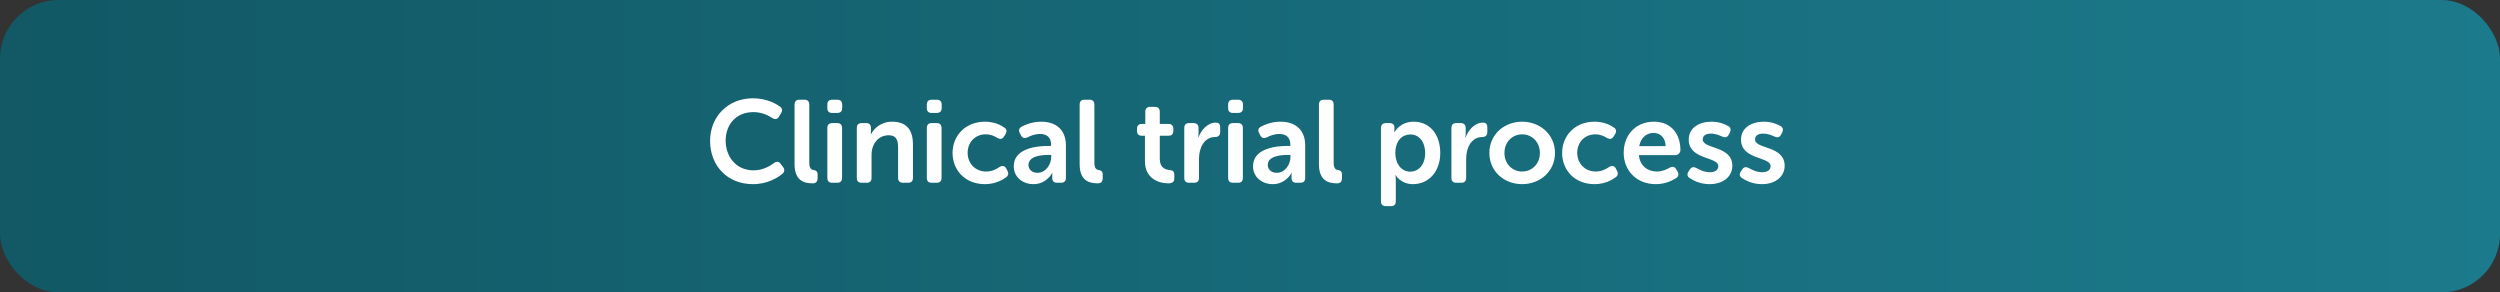 <svg width="342" height="40" viewBox="0 0 342 40" fill="none" xmlns="http://www.w3.org/2000/svg">
<rect x="0" y="0" width="342" height="40" fill="#333333" stroke="none"/>
<rect width="342" height="40" rx="8" fill="url(#paint0_linear_2849_11522)"/>
<path d="M97.14 19.272C97.14 15.976 99.556 13.448 102.996 13.448C104.852 13.448 106.1 14.152 106.708 14.584C107.044 14.84 107.06 15.16 106.836 15.512L106.548 15.976C106.324 16.344 106.02 16.376 105.636 16.136C105.14 15.816 104.244 15.336 103.076 15.336C100.596 15.336 99.268 17.144 99.268 19.24C99.268 21.368 100.644 23.304 103.092 23.304C104.372 23.304 105.348 22.696 105.876 22.312C106.228 22.056 106.548 22.056 106.804 22.424L107.124 22.856C107.364 23.176 107.348 23.512 107.028 23.784C106.388 24.296 105.028 25.192 103.012 25.192C99.444 25.192 97.14 22.616 97.14 19.272ZM108.695 22.456V14.312C108.695 13.88 108.919 13.64 109.351 13.64H110.055C110.487 13.64 110.711 13.88 110.711 14.312V22.296C110.711 23.096 111.047 23.24 111.351 23.272C111.639 23.304 111.847 23.48 111.847 23.848V24.392C111.847 24.808 111.655 25.08 111.175 25.08C110.087 25.08 108.695 24.792 108.695 22.456ZM113.836 15.448C113.404 15.448 113.18 15.224 113.18 14.792V14.312C113.18 13.88 113.404 13.64 113.836 13.64H114.54C114.972 13.64 115.212 13.88 115.212 14.312V14.792C115.212 15.224 114.972 15.448 114.54 15.448H113.836ZM113.18 24.328V17.512C113.18 17.08 113.404 16.84 113.836 16.84H114.54C114.972 16.84 115.196 17.08 115.196 17.512V24.328C115.196 24.776 114.972 25 114.54 25H113.836C113.404 25 113.18 24.776 113.18 24.328ZM117.211 24.328V17.512C117.211 17.08 117.435 16.84 117.867 16.84H118.491C118.923 16.84 119.147 17.08 119.147 17.512V18.008C119.147 18.184 119.115 18.376 119.115 18.376H119.147C119.499 17.688 120.395 16.648 122.043 16.648C123.851 16.648 124.891 17.592 124.891 19.752V24.328C124.891 24.776 124.667 25 124.219 25H123.531C123.099 25 122.859 24.776 122.859 24.328V20.168C122.859 19.176 122.603 18.504 121.579 18.504C120.139 18.504 119.227 19.704 119.227 21.176V24.328C119.227 24.776 119.003 25 118.571 25H117.867C117.435 25 117.211 24.776 117.211 24.328ZM127.445 15.448C127.013 15.448 126.789 15.224 126.789 14.792V14.312C126.789 13.88 127.013 13.64 127.445 13.64H128.149C128.581 13.64 128.821 13.88 128.821 14.312V14.792C128.821 15.224 128.581 15.448 128.149 15.448H127.445ZM126.789 24.328V17.512C126.789 17.08 127.013 16.84 127.445 16.84H128.149C128.581 16.84 128.805 17.08 128.805 17.512V24.328C128.805 24.776 128.581 25 128.149 25H127.445C127.013 25 126.789 24.776 126.789 24.328ZM130.309 20.92C130.309 18.6 132.037 16.648 134.741 16.648C136.053 16.648 136.933 17.128 137.413 17.464C137.749 17.688 137.765 18.024 137.541 18.376L137.333 18.696C137.093 19.064 136.821 19.064 136.437 18.872C136.101 18.648 135.557 18.376 134.853 18.376C133.349 18.376 132.373 19.512 132.373 20.904C132.373 22.28 133.349 23.464 134.917 23.464C135.717 23.464 136.357 23.112 136.741 22.84C137.141 22.616 137.445 22.664 137.653 23.048L137.812 23.352C138.005 23.704 137.957 24.024 137.637 24.248C137.141 24.616 136.149 25.192 134.741 25.192C132.037 25.192 130.309 23.288 130.309 20.92ZM138.681 22.744C138.681 20.36 141.625 19.96 143.449 19.96H143.785V19.768C143.785 18.696 143.097 18.328 142.265 18.328C141.577 18.328 140.953 18.584 140.569 18.792C140.169 18.968 139.865 18.904 139.673 18.52L139.513 18.216C139.321 17.848 139.385 17.528 139.769 17.32C140.297 17.048 141.225 16.648 142.441 16.648C144.553 16.648 145.817 17.832 145.817 19.896V24.328C145.817 24.776 145.593 25 145.145 25H144.601C144.169 25 143.945 24.776 143.945 24.328V24.008C143.945 23.784 143.977 23.656 143.977 23.656H143.945C143.945 23.656 143.177 25.192 141.385 25.192C139.897 25.192 138.681 24.232 138.681 22.744ZM140.697 22.568C140.697 23.112 141.113 23.64 141.929 23.64C143.065 23.64 143.801 22.488 143.801 21.496V21.192H143.465C142.441 21.192 140.697 21.352 140.697 22.568ZM147.695 22.456V14.312C147.695 13.88 147.919 13.64 148.351 13.64H149.055C149.487 13.64 149.711 13.88 149.711 14.312V22.296C149.711 23.096 150.047 23.24 150.351 23.272C150.639 23.304 150.847 23.48 150.847 23.848V24.392C150.847 24.808 150.655 25.08 150.175 25.08C149.087 25.08 147.695 24.792 147.695 22.456ZM156.628 22.088V18.568H156.196C155.764 18.568 155.54 18.344 155.54 17.896V17.624C155.54 17.192 155.764 16.952 156.212 16.952H156.676V15.288C156.676 14.856 156.916 14.616 157.348 14.616H157.988C158.42 14.616 158.66 14.856 158.66 15.288V16.952H159.844C160.276 16.952 160.516 17.192 160.516 17.624V17.896C160.516 18.344 160.276 18.568 159.86 18.568H158.66V21.736C158.66 22.952 159.412 23.192 159.972 23.256C160.468 23.304 160.644 23.464 160.644 23.912V24.408C160.644 24.888 160.372 25.08 159.812 25.08C158.356 25.08 156.628 24.296 156.628 22.088ZM162.008 24.328V17.512C162.008 17.08 162.232 16.84 162.664 16.84H163.288C163.72 16.84 163.96 17.08 163.96 17.512V18.28C163.96 18.584 163.912 18.84 163.912 18.84H163.944C164.264 17.864 165.16 16.776 166.312 16.776C166.76 16.776 166.92 17 166.92 17.448V18.072C166.92 18.504 166.664 18.744 166.232 18.744C164.744 18.744 164.024 20.216 164.024 21.704V24.328C164.024 24.776 163.8 25 163.368 25H162.664C162.232 25 162.008 24.776 162.008 24.328ZM168.664 15.448C168.232 15.448 168.008 15.224 168.008 14.792V14.312C168.008 13.88 168.232 13.64 168.664 13.64H169.368C169.8 13.64 170.04 13.88 170.04 14.312V14.792C170.04 15.224 169.8 15.448 169.368 15.448H168.664ZM168.008 24.328V17.512C168.008 17.08 168.232 16.84 168.664 16.84H169.368C169.8 16.84 170.024 17.08 170.024 17.512V24.328C170.024 24.776 169.8 25 169.368 25H168.664C168.232 25 168.008 24.776 168.008 24.328ZM171.415 22.744C171.415 20.36 174.359 19.96 176.183 19.96H176.519V19.768C176.519 18.696 175.831 18.328 174.999 18.328C174.311 18.328 173.687 18.584 173.303 18.792C172.903 18.968 172.599 18.904 172.407 18.52L172.247 18.216C172.055 17.848 172.119 17.528 172.503 17.32C173.031 17.048 173.959 16.648 175.175 16.648C177.287 16.648 178.551 17.832 178.551 19.896V24.328C178.551 24.776 178.327 25 177.879 25H177.335C176.903 25 176.679 24.776 176.679 24.328V24.008C176.679 23.784 176.711 23.656 176.711 23.656H176.679C176.679 23.656 175.911 25.192 174.119 25.192C172.631 25.192 171.415 24.232 171.415 22.744ZM173.431 22.568C173.431 23.112 173.847 23.64 174.663 23.64C175.799 23.64 176.535 22.488 176.535 21.496V21.192H176.199C175.175 21.192 173.431 21.352 173.431 22.568ZM180.43 22.456V14.312C180.43 13.88 180.654 13.64 181.086 13.64H181.789C182.222 13.64 182.446 13.88 182.446 14.312V22.296C182.446 23.096 182.782 23.24 183.086 23.272C183.374 23.304 183.582 23.48 183.582 23.848V24.392C183.582 24.808 183.39 25.08 182.91 25.08C181.822 25.08 180.43 24.792 180.43 22.456ZM188.914 27.528V17.512C188.914 17.08 189.154 16.84 189.586 16.84H190.098C190.53 16.84 190.754 17.08 190.754 17.4V17.768C190.754 17.944 190.738 18.088 190.738 18.088H190.77C190.77 18.088 191.49 16.648 193.394 16.648C195.602 16.648 197.026 18.392 197.026 20.92C197.026 23.512 195.426 25.192 193.282 25.192C191.586 25.192 190.93 23.944 190.93 23.944H190.898C190.898 23.944 190.946 24.232 190.946 24.648V27.528C190.946 27.976 190.722 28.2 190.274 28.2H189.586C189.154 28.2 188.914 27.976 188.914 27.528ZM190.882 20.968C190.882 22.232 191.586 23.48 192.914 23.48C194.034 23.48 194.962 22.568 194.962 20.952C194.962 19.4 194.13 18.392 192.946 18.392C191.89 18.392 190.882 19.16 190.882 20.968ZM198.555 24.328V17.512C198.555 17.08 198.779 16.84 199.211 16.84H199.835C200.267 16.84 200.507 17.08 200.507 17.512V18.28C200.507 18.584 200.459 18.84 200.459 18.84H200.491C200.811 17.864 201.707 16.776 202.859 16.776C203.307 16.776 203.467 17 203.467 17.448V18.072C203.467 18.504 203.211 18.744 202.779 18.744C201.291 18.744 200.571 20.216 200.571 21.704V24.328C200.571 24.776 200.347 25 199.915 25H199.211C198.779 25 198.555 24.776 198.555 24.328ZM203.746 20.92C203.746 18.424 205.746 16.648 208.226 16.648C210.706 16.648 212.722 18.424 212.722 20.92C212.722 23.432 210.706 25.192 208.226 25.192C205.746 25.192 203.746 23.432 203.746 20.92ZM205.81 20.92C205.81 22.44 206.898 23.464 208.226 23.464C209.554 23.464 210.658 22.44 210.658 20.92C210.658 19.416 209.554 18.376 208.226 18.376C206.898 18.376 205.81 19.416 205.81 20.92ZM213.699 20.92C213.699 18.6 215.427 16.648 218.131 16.648C219.443 16.648 220.323 17.128 220.803 17.464C221.139 17.688 221.155 18.024 220.931 18.376L220.723 18.696C220.483 19.064 220.211 19.064 219.827 18.872C219.491 18.648 218.947 18.376 218.243 18.376C216.739 18.376 215.763 19.512 215.763 20.904C215.763 22.28 216.739 23.464 218.307 23.464C219.107 23.464 219.747 23.112 220.131 22.84C220.531 22.616 220.835 22.664 221.043 23.048L221.203 23.352C221.395 23.704 221.347 24.024 221.027 24.248C220.531 24.616 219.539 25.192 218.131 25.192C215.427 25.192 213.699 23.288 213.699 20.92ZM222.121 20.92C222.121 18.408 223.817 16.648 226.265 16.648C228.585 16.648 229.881 18.296 229.881 20.536C229.881 20.888 229.577 21.224 229.177 21.224H224.201C224.329 22.696 225.417 23.464 226.649 23.464C227.401 23.464 228.025 23.176 228.409 22.936C228.809 22.744 229.097 22.792 229.305 23.16L229.497 23.48C229.689 23.848 229.625 24.168 229.273 24.376C228.745 24.712 227.785 25.192 226.505 25.192C223.801 25.192 222.121 23.24 222.121 20.92ZM224.249 19.992H227.865C227.833 18.856 227.145 18.184 226.217 18.184C225.177 18.184 224.441 18.904 224.249 19.992ZM231.16 24.36C230.792 24.152 230.76 23.8 231 23.448L231.192 23.16C231.432 22.824 231.704 22.792 232.104 23C232.488 23.208 233.096 23.56 233.928 23.56C234.632 23.56 235.064 23.24 235.064 22.728C235.064 21.4 231.016 21.896 231.016 19.096C231.016 17.496 232.424 16.648 234.136 16.648C235.224 16.648 235.976 17 236.408 17.24C236.776 17.432 236.824 17.768 236.648 18.136L236.488 18.424C236.296 18.808 235.992 18.856 235.592 18.68C235.24 18.52 234.712 18.28 234.04 18.28C233.336 18.28 232.936 18.568 232.936 19.08C232.936 20.424 236.984 19.896 236.984 22.68C236.984 24.12 235.768 25.192 233.88 25.192C232.568 25.192 231.656 24.696 231.16 24.36ZM238.316 24.36C237.948 24.152 237.916 23.8 238.156 23.448L238.348 23.16C238.588 22.824 238.86 22.792 239.26 23C239.644 23.208 240.252 23.56 241.084 23.56C241.788 23.56 242.22 23.24 242.22 22.728C242.22 21.4 238.172 21.896 238.172 19.096C238.172 17.496 239.58 16.648 241.292 16.648C242.38 16.648 243.132 17 243.564 17.24C243.932 17.432 243.98 17.768 243.804 18.136L243.644 18.424C243.452 18.808 243.148 18.856 242.748 18.68C242.396 18.52 241.868 18.28 241.196 18.28C240.492 18.28 240.092 18.568 240.092 19.08C240.092 20.424 244.14 19.896 244.14 22.68C244.14 24.12 242.924 25.192 241.036 25.192C239.724 25.192 238.812 24.696 238.316 24.36Z" fill="white"/>
<defs>
<linearGradient id="paint0_linear_2849_11522" x1="0" y1="20" x2="342" y2="20" gradientUnits="userSpaceOnUse">
<stop stop-color="#125865"/>
<stop offset="1" stop-color="#1B7A8B"/>
</linearGradient>
</defs>
</svg>
